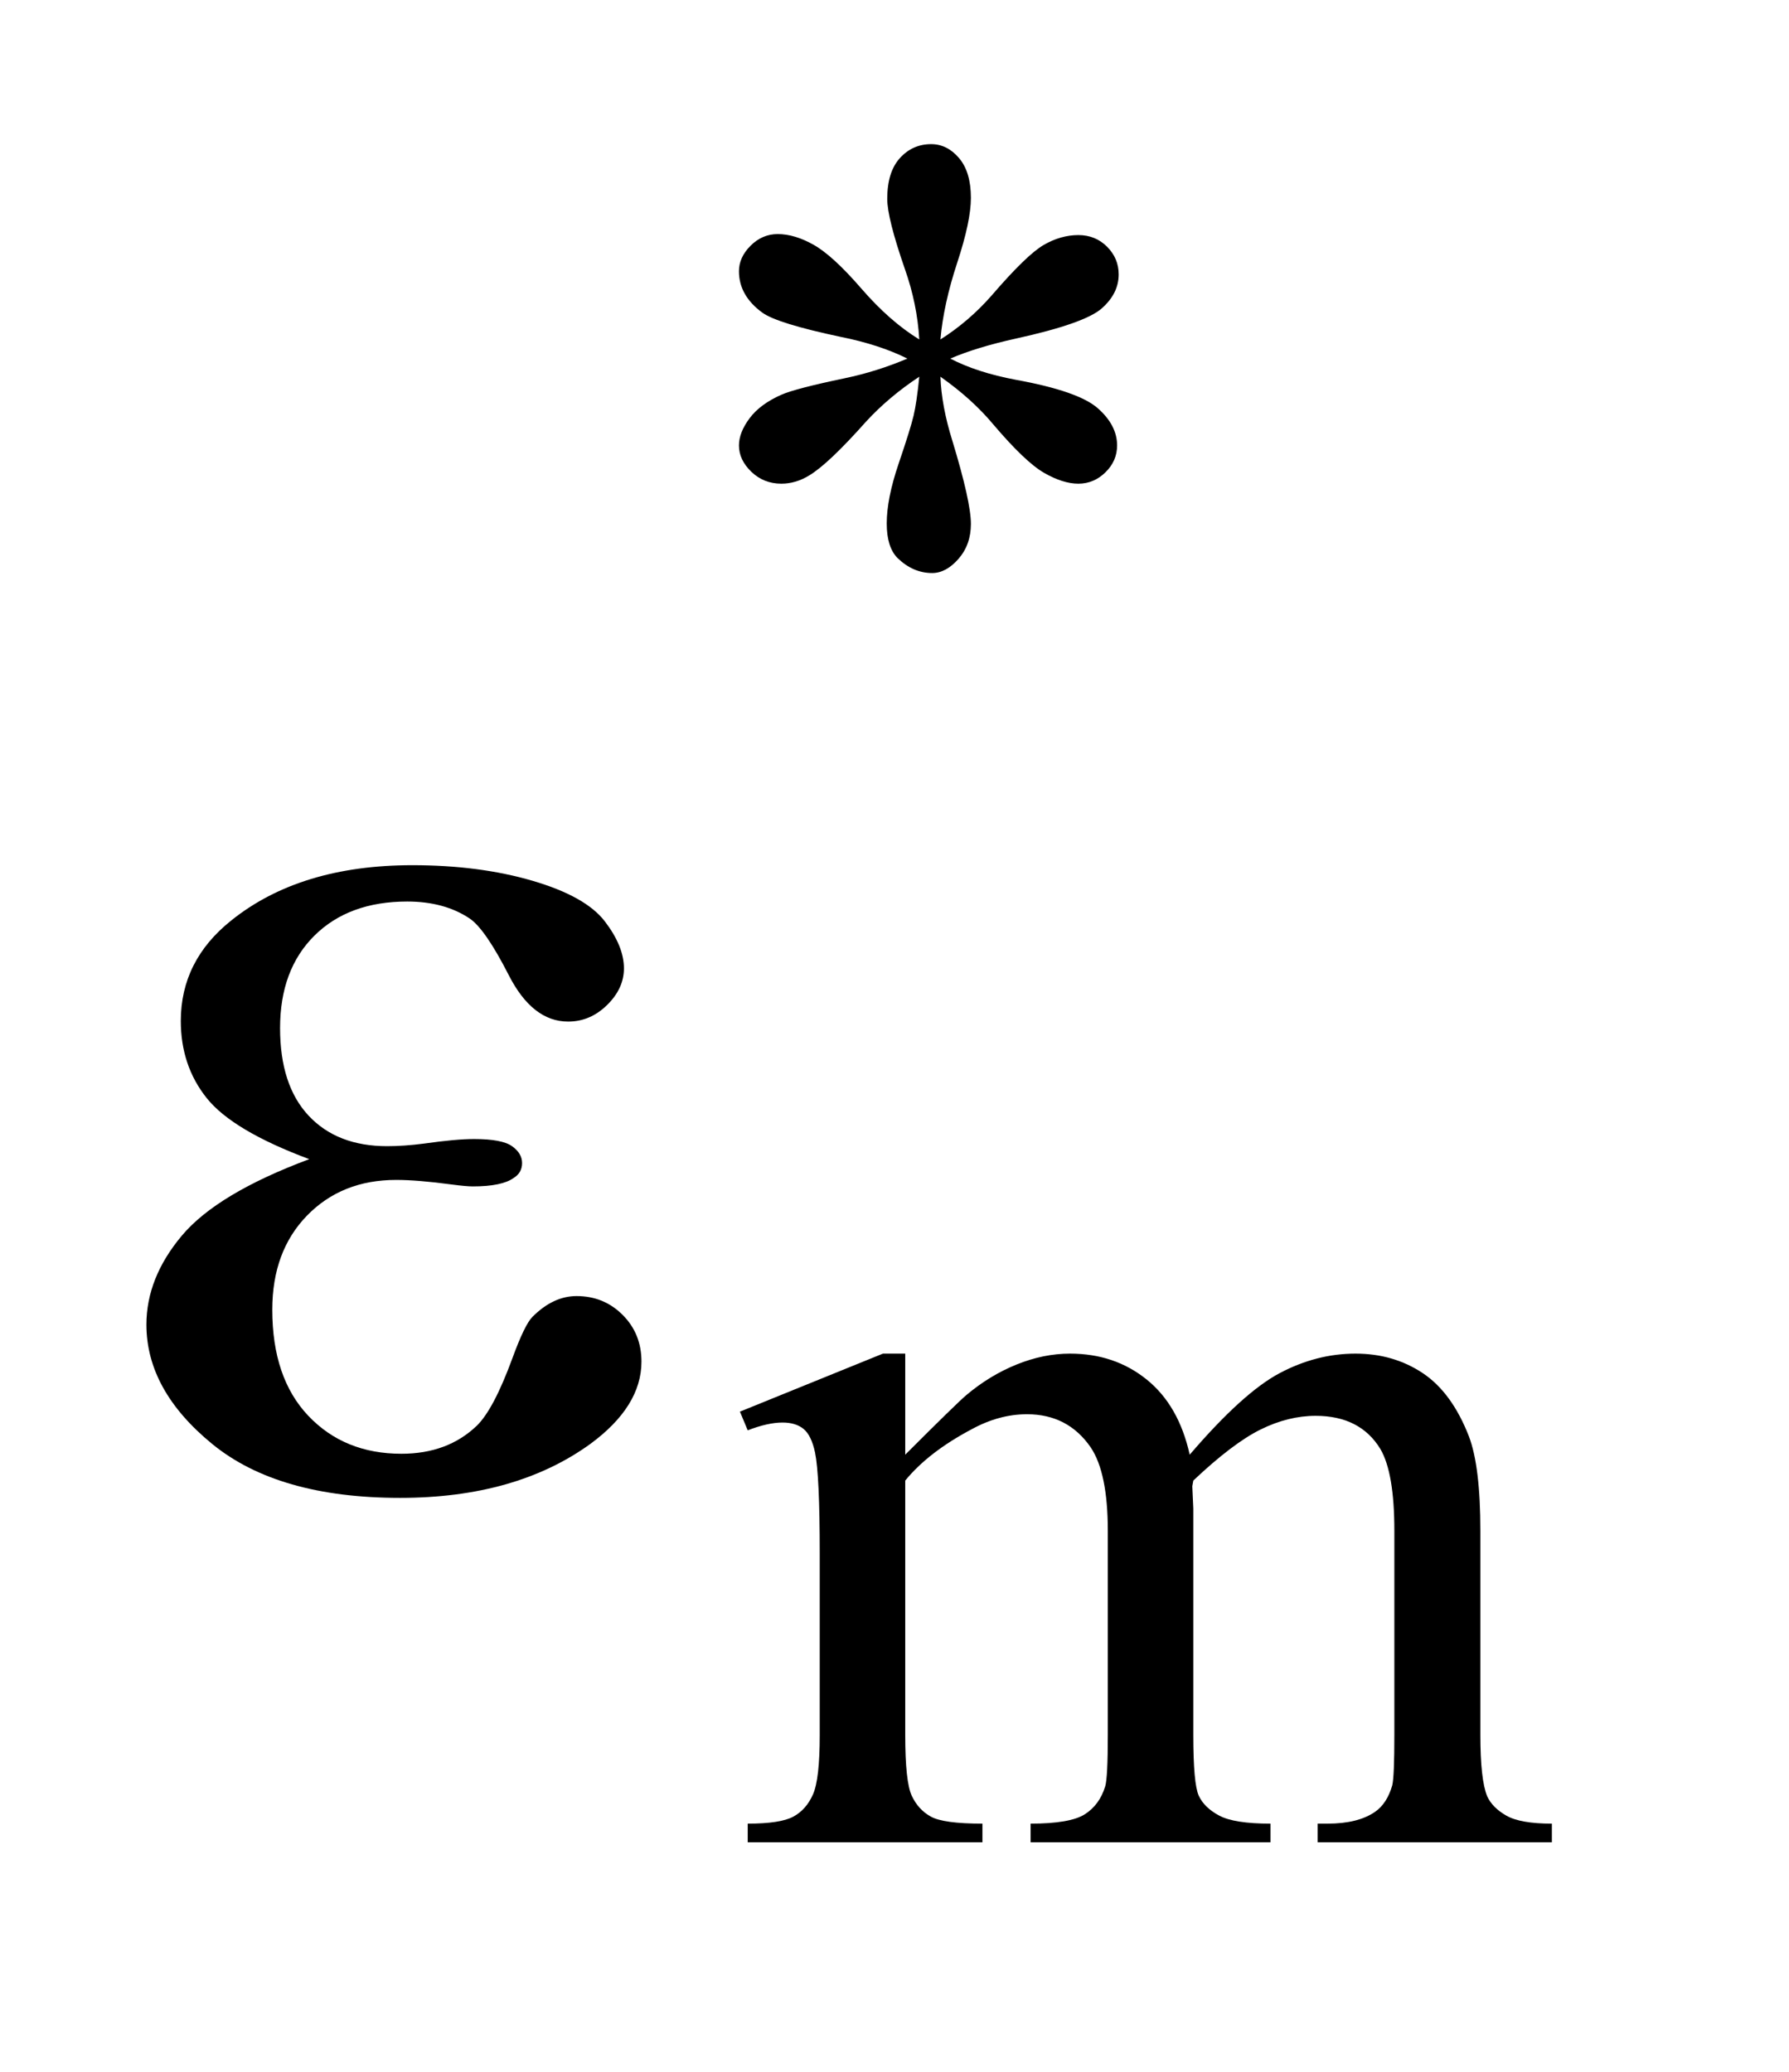 <?xml version="1.0" encoding="UTF-8"?>
<!DOCTYPE svg PUBLIC '-//W3C//DTD SVG 1.0//EN'
          'http://www.w3.org/TR/2001/REC-SVG-20010904/DTD/svg10.dtd'>
<svg stroke-dasharray="none" shape-rendering="auto" xmlns="http://www.w3.org/2000/svg" font-family="'Dialog'" text-rendering="auto" width="19" fill-opacity="1" color-interpolation="auto" color-rendering="auto" preserveAspectRatio="xMidYMid meet" font-size="12px" viewBox="0 0 19 22" fill="black" xmlns:xlink="http://www.w3.org/1999/xlink" stroke="black" image-rendering="auto" stroke-miterlimit="10" stroke-linecap="square" stroke-linejoin="miter" font-style="normal" stroke-width="1" height="22" stroke-dashoffset="0" font-weight="normal" stroke-opacity="1"
><!--Generated by the Batik Graphics2D SVG Generator--><defs id="genericDefs"
  /><g
  ><defs id="defs1"
    ><clipPath clipPathUnits="userSpaceOnUse" id="clipPath1"
      ><path d="M1.043 1.983 L12.578 1.983 L12.578 15.492 L1.043 15.492 L1.043 1.983 Z"
      /></clipPath
      ><clipPath clipPathUnits="userSpaceOnUse" id="clipPath2"
      ><path d="M33.317 63.348 L33.317 494.949 L401.839 494.949 L401.839 63.348 Z"
      /></clipPath
    ></defs
    ><g transform="scale(1.576,1.576) translate(-1.043,-1.983) matrix(0.031,0,0,0.031,0,0)"
    ><path d="M233.484 137.75 Q233.031 130 230.328 122.375 Q226.516 111.359 226.516 107.203 Q226.516 101.359 229.266 98.328 Q232.016 95.297 236.062 95.297 Q239.547 95.297 242.125 98.328 Q244.703 101.359 244.703 106.984 Q244.703 112.031 241.727 121.07 Q238.75 130.109 238.078 137.75 Q244.266 133.828 249.203 128.203 Q256.844 119.328 260.547 117.195 Q264.25 115.062 268.062 115.062 Q271.781 115.062 274.305 117.594 Q276.828 120.125 276.828 123.609 Q276.828 127.766 273.125 131.016 Q269.422 134.266 254.594 137.531 Q245.938 139.438 240.219 141.906 Q246.062 144.938 254.484 146.516 Q268.062 148.984 272.273 152.688 Q276.484 156.391 276.484 160.781 Q276.484 164.141 273.961 166.617 Q271.438 169.094 268.062 169.094 Q264.703 169.094 260.602 166.734 Q256.5 164.375 249.531 156.172 Q244.938 150.672 238.078 145.844 Q238.312 152.234 240.672 159.766 Q244.703 173.016 244.703 177.844 Q244.703 182.344 242.008 185.43 Q239.312 188.516 236.281 188.516 Q232.125 188.516 228.766 185.266 Q226.406 182.906 226.406 177.734 Q226.406 172.344 228.984 164.766 Q231.562 157.188 232.242 154.32 Q232.922 151.453 233.484 145.844 Q226.859 150.219 221.906 155.609 Q213.719 164.812 209.562 167.297 Q206.641 169.094 203.5 169.094 Q199.672 169.094 196.977 166.508 Q194.281 163.922 194.281 160.781 Q194.281 157.969 196.586 154.883 Q198.891 151.797 203.5 149.766 Q206.531 148.422 217.312 146.172 Q224.266 144.719 230.891 141.906 Q224.828 138.875 216.406 137.188 Q202.594 134.266 199.344 131.906 Q194.281 128.203 194.281 122.922 Q194.281 119.891 196.812 117.367 Q199.344 114.844 202.703 114.844 Q206.406 114.844 210.562 117.203 Q214.719 119.562 220.898 126.695 Q227.078 133.828 233.484 137.75 Z" stroke="none" clip-path="url(#clipPath2)"
    /></g
    ><g transform="matrix(0.049,0,0,0.049,-1.643,-3.124)"
    ><path d="M229.734 379 Q240.969 367.766 242.984 366.078 Q248.047 361.812 253.883 359.453 Q259.719 357.094 265.453 357.094 Q275.109 357.094 282.07 362.711 Q289.031 368.328 291.391 379 Q302.953 365.516 310.93 361.305 Q318.906 357.094 327.328 357.094 Q335.531 357.094 341.875 361.305 Q348.219 365.516 351.922 375.062 Q354.391 381.578 354.391 395.5 L354.391 439.75 Q354.391 449.406 355.859 453 Q356.969 455.469 360.008 457.211 Q363.047 458.953 369.891 458.953 L369.891 463 L319.125 463 L319.125 458.953 L321.266 458.953 Q327.891 458.953 331.594 456.375 Q334.172 454.578 335.297 450.641 Q335.75 448.734 335.75 439.75 L335.75 395.5 Q335.75 382.922 332.719 377.766 Q328.344 370.578 318.688 370.578 Q312.734 370.578 306.727 373.555 Q300.719 376.531 292.172 384.609 L291.953 385.844 L292.172 390.672 L292.172 439.75 Q292.172 450.312 293.352 452.891 Q294.531 455.469 297.789 457.211 Q301.047 458.953 308.906 458.953 L308.906 463 L256.906 463 L256.906 458.953 Q265.453 458.953 268.648 456.93 Q271.844 454.906 273.078 450.875 Q273.641 448.969 273.641 439.75 L273.641 395.5 Q273.641 382.922 269.938 377.422 Q265 370.234 256.125 370.234 Q250.062 370.234 244.109 373.5 Q234.781 378.438 229.734 384.609 L229.734 439.75 Q229.734 449.859 231.141 452.891 Q232.547 455.922 235.297 457.438 Q238.047 458.953 246.469 458.953 L246.469 463 L195.594 463 L195.594 458.953 Q202.672 458.953 205.477 457.438 Q208.281 455.922 209.742 452.609 Q211.203 449.297 211.203 439.75 L211.203 400.453 Q211.203 383.484 210.188 378.547 Q209.406 374.844 207.719 373.438 Q206.031 372.031 203.125 372.031 Q199.969 372.031 195.594 373.719 L193.906 369.672 L224.906 357.094 L229.734 357.094 L229.734 379 Z" stroke="none" clip-path="url(#clipPath2)"
    /></g
    ><g transform="matrix(0.049,0,0,0.049,-1.643,-3.124)"
    ><path d="M100.562 314.953 Q83.969 308.766 78.344 301.734 Q72.719 294.703 72.719 285 Q72.719 271.922 83.688 263.203 Q98.594 251.25 122.922 251.25 Q137.406 251.25 148.938 254.625 Q160.469 258 164.617 263.414 Q168.766 268.828 168.766 273.609 Q168.766 277.969 165.109 281.555 Q161.453 285.141 156.672 285.141 Q148.938 285.141 143.805 275.086 Q138.672 265.031 135.297 262.781 Q129.812 259.125 121.797 259.125 Q109.141 259.125 101.688 266.508 Q94.234 273.891 94.234 286.547 Q94.234 298.922 100.422 305.531 Q106.609 312.141 117.438 312.141 Q121.094 312.141 125.453 311.578 Q132.344 310.594 136.281 310.594 Q142.328 310.594 144.508 312.141 Q146.688 313.688 146.688 315.797 Q146.688 317.906 144.859 319.031 Q142.328 320.859 136 320.859 Q134.594 320.859 131.359 320.438 Q124.047 319.453 119.406 319.453 Q107.594 319.453 100.07 327.188 Q92.547 334.922 92.547 347.578 Q92.547 362.344 100.352 370.57 Q108.156 378.797 120.531 378.797 Q130.516 378.797 136.844 372.75 Q140.5 369.234 144.578 358.125 Q147.25 350.812 148.938 349.125 Q153.438 344.625 158.5 344.625 Q164.406 344.625 168.484 348.703 Q172.562 352.781 172.562 358.828 Q172.562 368.531 161.453 376.688 Q145.281 388.359 120.25 388.359 Q93.812 388.359 79.539 376.688 Q65.266 365.016 65.266 350.812 Q65.266 340.688 72.93 331.547 Q80.594 322.406 100.562 314.953 Z" stroke="none" clip-path="url(#clipPath2)"
    /></g
  ></g
></svg
>
